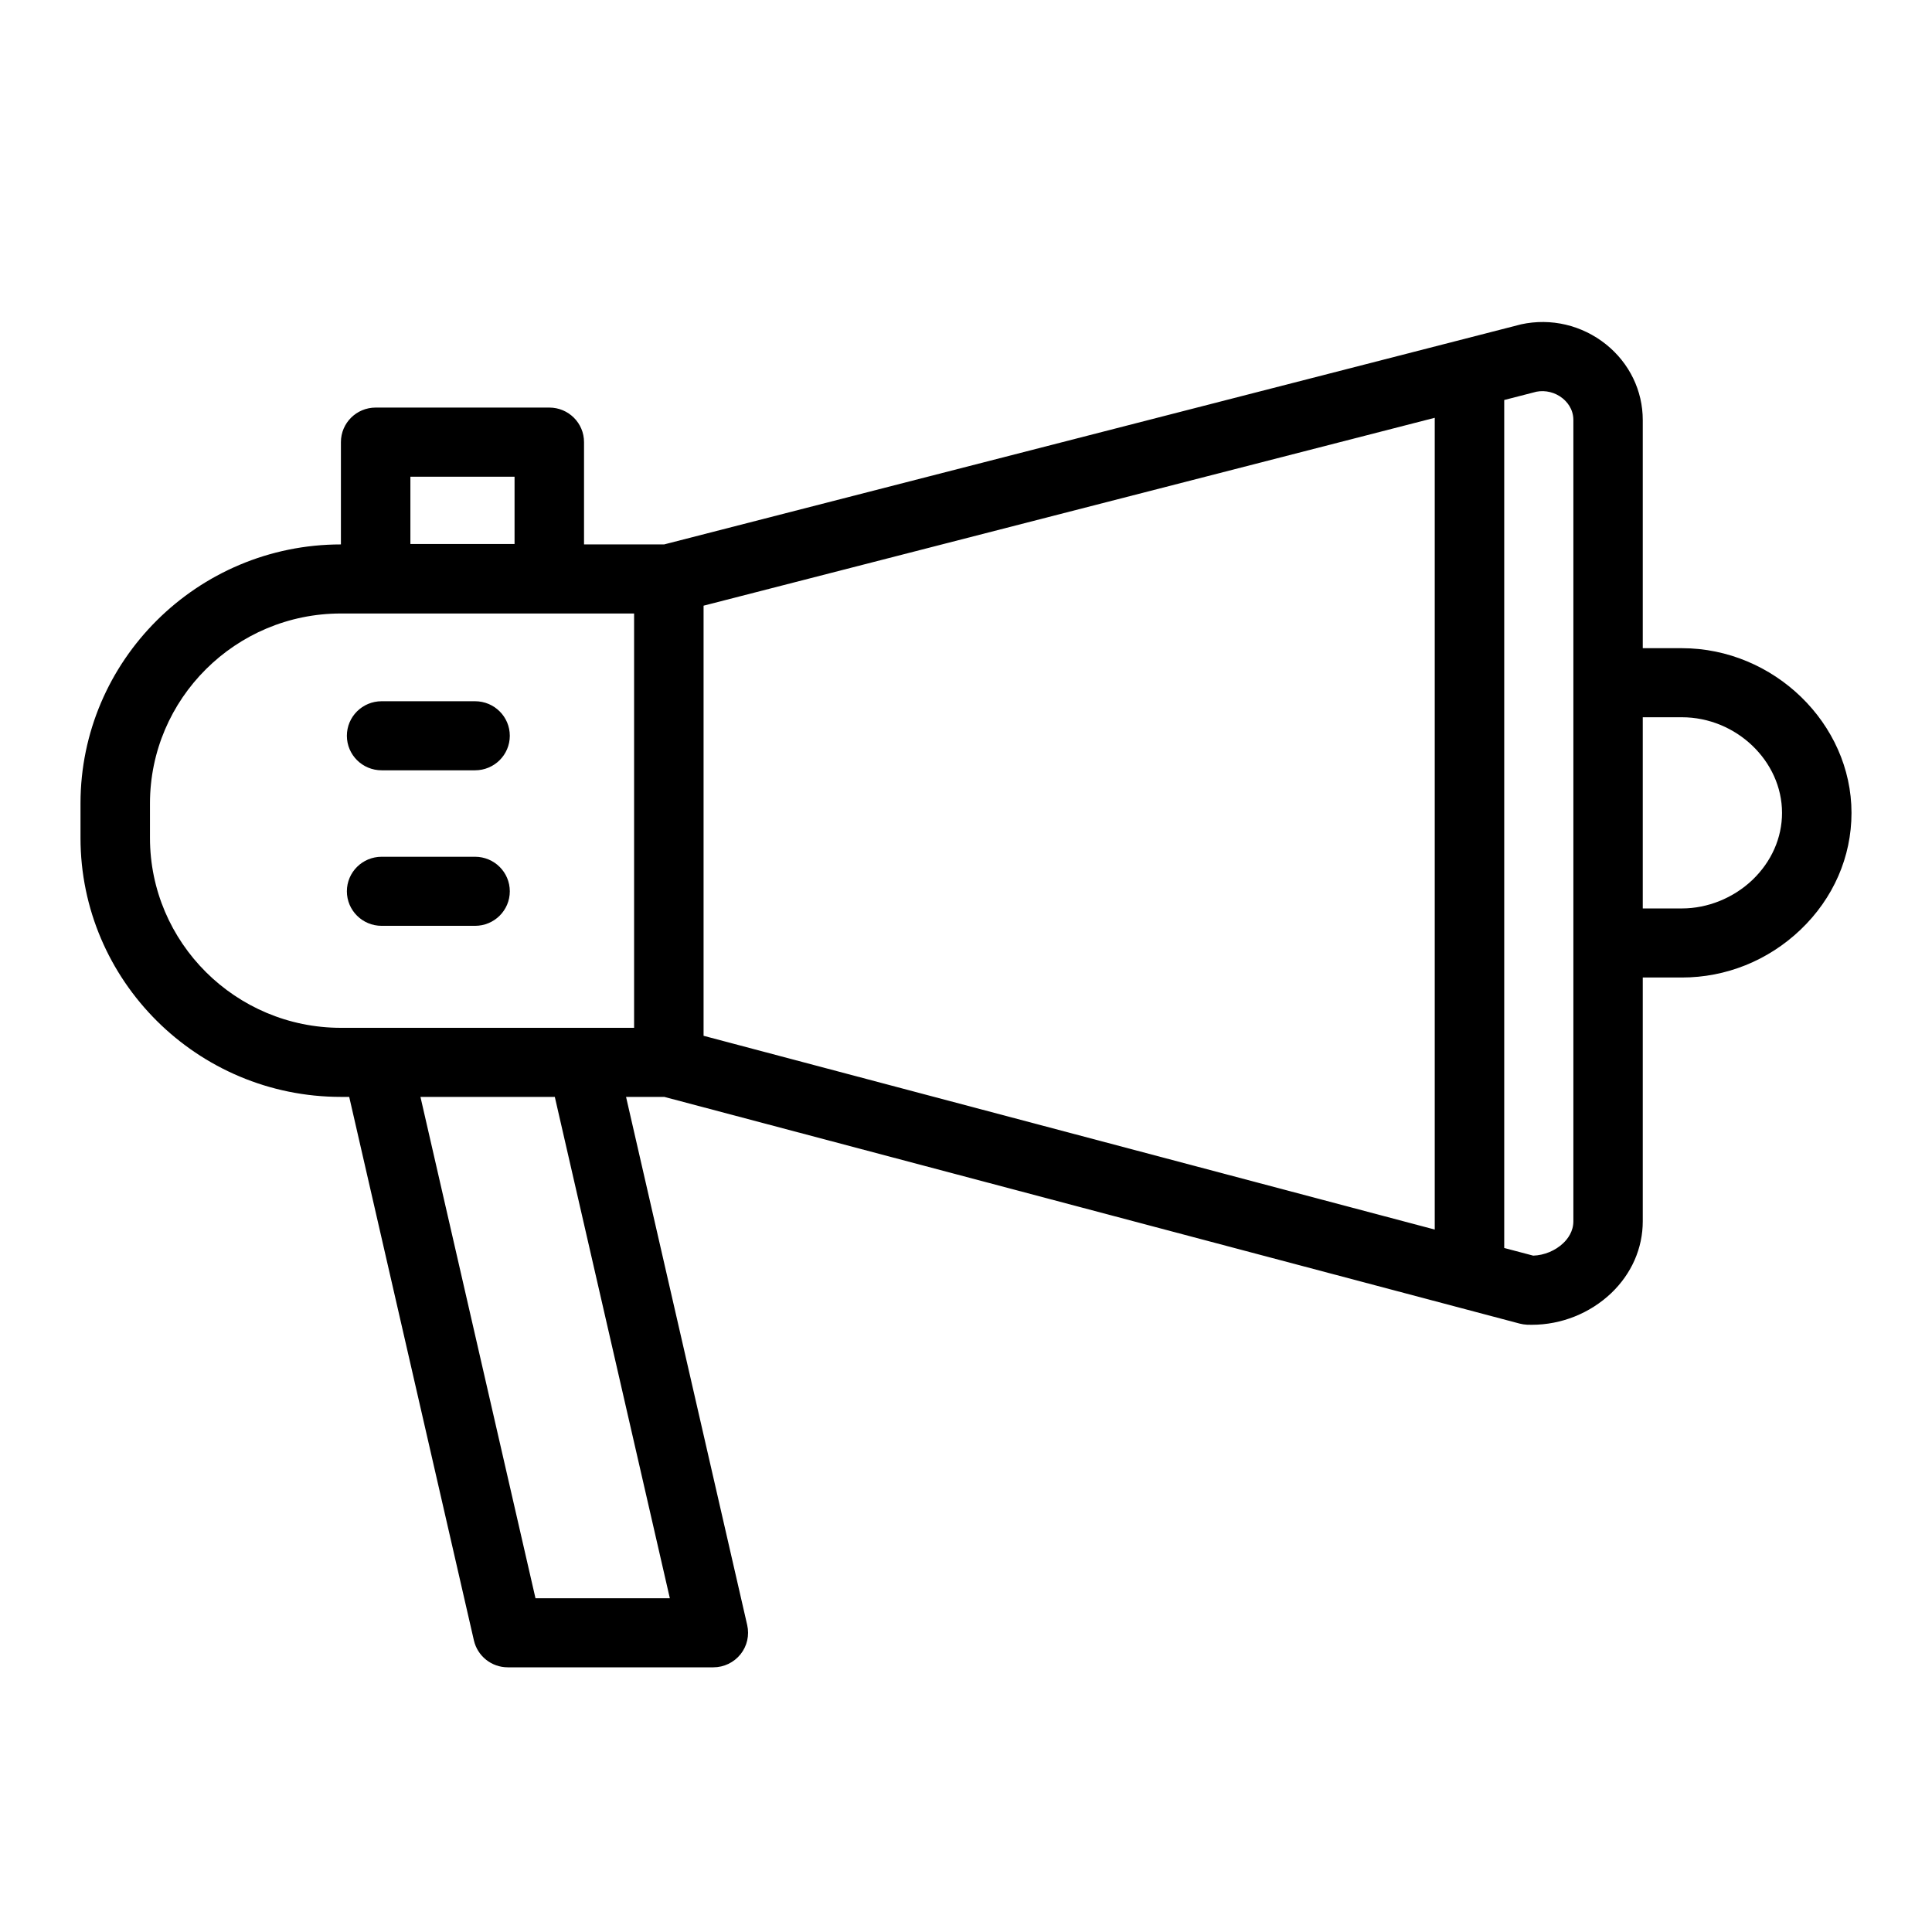 <svg width="24" height="24" viewBox="0 0 24 24" fill="none" xmlns="http://www.w3.org/2000/svg">
<path d="M4.741 9.569H5.901C6.14 9.569 6.333 9.377 6.333 9.14C6.333 8.903 6.14 8.711 5.901 8.711H4.741C4.502 8.711 4.309 8.903 4.309 9.14C4.309 9.377 4.502 9.569 4.741 9.569Z" fill="black"/>
<path d="M4.741 11.501H5.901C6.14 11.501 6.333 11.309 6.333 11.072C6.333 10.835 6.14 10.643 5.901 10.643H4.741C4.502 10.643 4.309 10.835 4.309 11.072C4.309 11.309 4.502 11.501 4.741 11.501Z" fill="black"/>
<path d="M20.893 8.052H20.407V5.218C20.407 4.853 20.241 4.511 19.951 4.278C19.652 4.039 19.268 3.948 18.895 4.029C18.89 4.03 18.885 4.031 18.88 4.033L8.25 6.763H7.255V5.492C7.255 5.255 7.062 5.063 6.824 5.063H4.667C4.428 5.063 4.235 5.255 4.235 5.492V6.763C2.451 6.763 1 8.207 1 9.981V10.408C1 12.182 2.451 13.626 4.235 13.626H4.338L5.887 20.378C5.932 20.573 6.106 20.712 6.308 20.712H8.862C8.993 20.712 9.117 20.652 9.199 20.55C9.281 20.448 9.311 20.314 9.282 20.187L7.777 13.626H8.252L18.877 16.442C18.907 16.45 18.938 16.454 18.969 16.456C18.989 16.456 19.009 16.457 19.029 16.457C19.395 16.457 19.751 16.315 20.016 16.063C20.268 15.822 20.407 15.506 20.407 15.171V12.143H20.893C21.441 12.143 21.964 11.933 22.366 11.55C22.775 11.16 23 10.644 23 10.098C23 8.988 22.035 8.052 20.893 8.052ZM5.098 5.922H6.392V6.758H5.098V5.922ZM8.74 7.524L17.823 5.19V15.274L8.74 12.867V7.524ZM8.321 19.854H6.652L5.223 13.626H6.892L8.321 19.854ZM7.877 12.768H7.228C7.228 12.768 7.227 12.768 7.227 12.768H4.675C4.674 12.768 4.673 12.768 4.673 12.768H4.235C2.927 12.768 1.863 11.709 1.863 10.408V9.981C1.863 8.68 2.927 7.621 4.235 7.621H7.877V12.768ZM19.545 15.171C19.545 15.297 19.476 15.389 19.419 15.443C19.322 15.536 19.182 15.594 19.046 15.598L18.686 15.503V4.969L19.086 4.866C19.198 4.844 19.319 4.874 19.41 4.947C19.46 4.987 19.545 5.076 19.545 5.218L19.545 15.171ZM21.769 10.931C21.532 11.156 21.213 11.285 20.893 11.285H20.407V8.91H20.893C21.567 8.91 22.137 9.454 22.137 10.098C22.137 10.408 22.006 10.704 21.769 10.931Z" fill="black"/>
</svg>
